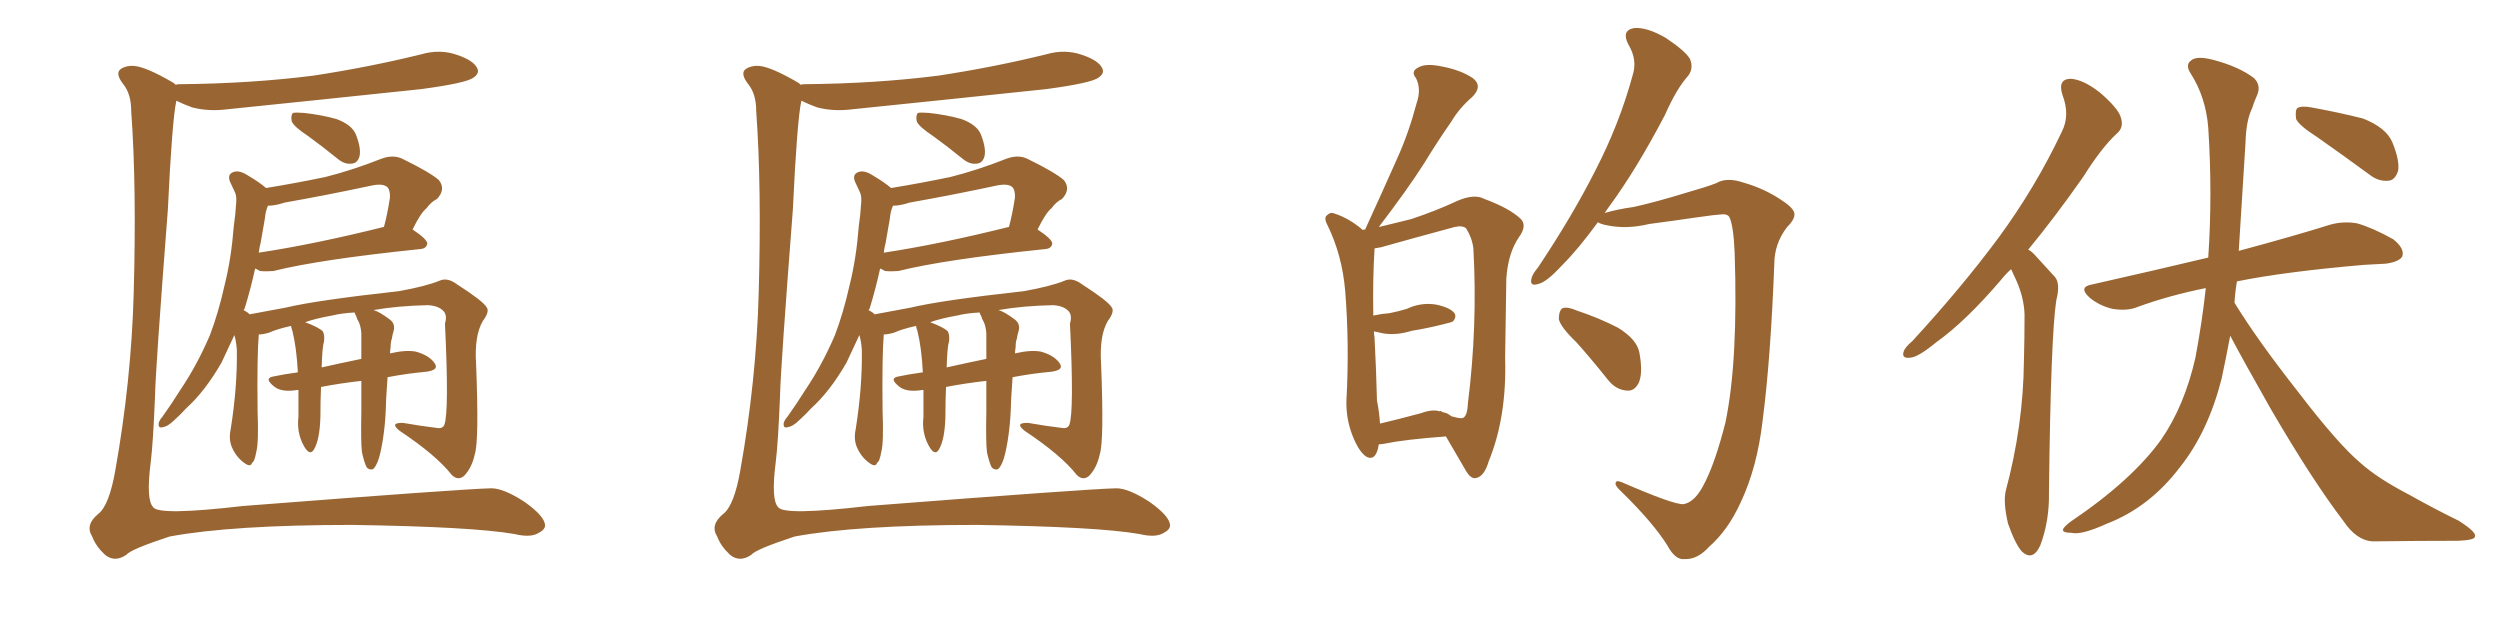 <svg xmlns="http://www.w3.org/2000/svg" xmlns:xlink="http://www.w3.org/1999/xlink" width="600" height="150"><path fill="#996633" padding="10" d="M42.19 20.36L42.19 20.36Q42.48 20.21 42.92 20.21L42.92 20.21Q60.06 20.07 75.15 18.16L75.15 18.16Q88.62 16.11 101.07 13.04L101.07 13.04Q105.62 11.72 109.72 13.18L109.72 13.18Q113.67 14.50 114.55 16.41L114.55 16.41Q115.14 17.58 113.67 18.60L113.67 18.60Q112.06 19.92 101.07 21.39L101.07 21.39Q77.49 23.88 54.64 26.22L54.64 26.22Q50.10 26.81 46.14 25.78L46.14 25.78Q44.09 25.05 42.33 24.17L42.33 24.17Q41.31 28.71 40.28 50.39L40.28 50.39Q37.35 88.33 37.21 94.92L37.21 94.92Q36.77 106.05 36.18 110.89L36.18 110.89Q35.01 119.97 36.77 121.73L36.77 121.73Q38.09 123.78 58.30 121.44L58.30 121.44Q111.18 117.33 117.92 117.19L117.92 117.19Q120.85 117.19 125.83 120.41L125.83 120.41Q130.81 123.93 130.81 126.12L130.81 126.12Q130.81 127.15 129.05 128.03L129.05 128.03Q127.15 129.05 123.49 128.17L123.49 128.17Q113.53 126.42 84.52 125.98L84.52 125.98Q55.81 125.98 40.72 128.76L40.72 128.76Q31.35 131.84 30.32 133.15L30.32 133.15Q27.54 135.06 25.20 133.15L25.20 133.15Q23.00 131.10 22.12 128.76L22.12 128.76Q20.36 125.98 23.58 123.34L23.58 123.34Q26.22 121.29 27.69 112.79L27.69 112.79Q31.49 91.41 32.08 70.61L32.08 70.61Q32.81 44.82 31.49 26.66L31.49 26.66Q31.49 22.56 29.59 20.21L29.59 20.21Q27.54 17.58 29.00 16.55L29.00 16.55Q30.32 15.67 32.23 15.82L32.23 15.82Q35.16 16.11 41.46 19.78L41.46 19.78Q41.75 19.92 42.19 20.36ZM73.97 32.67L73.97 32.67Q70.61 30.47 70.02 29.15L70.02 29.15Q69.73 27.69 70.31 27.10L70.31 27.10Q71.04 26.95 72.95 27.10L72.95 27.10Q77.05 27.54 80.71 28.56L80.71 28.56Q84.38 29.88 85.40 32.23L85.40 32.23Q86.72 35.60 86.28 37.50L86.28 37.50Q85.84 39.11 84.52 39.26L84.52 39.26Q82.76 39.55 81.01 38.09L81.01 38.09Q77.20 35.01 73.97 32.67ZM86.87 108.54L86.87 108.54Q86.57 106.05 86.72 98.88L86.72 98.88Q86.72 94.63 86.72 91.41L86.72 91.41Q81.59 91.99 77.05 92.87L77.05 92.87Q76.90 95.95 76.90 99.90L76.90 99.90Q76.76 105.62 75.29 107.96L75.29 107.96Q74.27 109.57 72.80 106.79L72.80 106.79Q71.19 103.71 71.63 100.05L71.63 100.05Q71.63 96.39 71.63 93.60L71.63 93.60Q71.34 93.60 71.34 93.60L71.34 93.60Q67.68 94.19 65.92 92.87L65.92 92.87Q63.28 90.82 65.48 90.38L65.48 90.38Q68.26 89.79 71.48 89.36L71.48 89.36Q71.19 83.50 70.17 79.39L70.17 79.39Q69.87 78.66 69.87 78.22L69.87 78.22Q66.50 78.96 64.60 79.83L64.60 79.83Q63.13 80.27 62.11 80.27L62.11 80.27Q61.67 85.25 61.82 98.58L61.82 98.58Q62.11 106.20 61.52 108.40L61.52 108.40Q61.08 110.89 60.50 111.04L60.50 111.04Q60.21 112.21 58.74 111.18L58.74 111.18Q56.84 109.86 55.81 107.67L55.81 107.67Q54.79 105.62 55.37 102.98L55.37 102.98Q56.98 92.87 56.84 83.94L56.84 83.94Q56.69 81.88 56.25 80.42L56.25 80.42Q54.64 83.79 53.17 87.01L53.17 87.01Q49.22 93.90 44.68 98.00L44.68 98.00Q43.36 99.46 41.89 100.78L41.89 100.78Q40.28 102.39 38.96 102.54L38.96 102.54Q37.94 102.83 38.09 101.51L38.09 101.51Q38.38 100.63 38.96 100.05L38.96 100.05Q41.16 96.97 43.36 93.46L43.36 93.46Q47.31 87.60 50.39 80.42L50.39 80.42Q52.44 75 53.91 68.41L53.91 68.41Q55.52 61.96 56.10 54.35L56.10 54.35Q56.54 51.27 56.69 48.63L56.69 48.63Q56.84 46.88 56.25 45.85L56.25 45.85Q55.66 44.53 55.22 43.65L55.22 43.65Q54.49 41.89 55.96 41.31L55.96 41.31Q57.42 40.72 59.62 42.19L59.62 42.19Q62.11 43.65 63.87 45.12L63.87 45.12Q71.04 43.95 78.08 42.48L78.08 42.48Q84.52 40.87 91.55 38.09L91.55 38.09Q94.34 37.06 96.53 38.09L96.53 38.09Q103.13 41.31 105.32 43.21L105.32 43.21Q107.08 45.41 104.88 47.75L104.88 47.75Q103.42 48.49 102.39 49.95L102.39 49.95Q100.93 51.12 99.02 55.08L99.02 55.08Q102.54 57.42 102.54 58.45L102.54 58.45Q102.39 59.62 100.93 59.77L100.93 59.77Q76.76 62.26 65.63 65.04L65.63 65.04Q63.87 65.19 62.40 65.04L62.40 65.04Q61.67 64.60 61.23 64.45L61.23 64.45Q60.21 69.14 58.74 73.97L58.74 73.97Q58.59 74.27 58.45 74.41L58.45 74.41Q59.33 74.85 59.91 75.44L59.91 75.44Q63.72 74.71 68.55 73.83L68.55 73.83Q75.88 72.07 95.80 69.87L95.80 69.87Q102.25 68.70 105.47 67.38L105.47 67.38Q107.37 66.50 109.72 68.26L109.72 68.26Q115.87 72.22 116.75 73.68L116.75 73.68Q117.63 74.71 115.87 77.05L115.87 77.05Q113.82 80.57 114.26 87.30L114.26 87.30Q114.99 105.76 113.96 108.98L113.96 108.98Q113.23 112.35 111.33 114.26L111.33 114.26Q109.86 115.43 108.40 113.96L108.40 113.96Q104.74 109.28 95.95 103.42L95.95 103.42Q93.31 101.37 96.83 101.51L96.83 101.51Q101.07 102.25 104.74 102.69L104.74 102.69Q106.20 102.98 106.64 101.95L106.64 101.95Q107.81 98.88 106.79 77.64L106.79 77.64Q107.37 75.73 106.49 74.71L106.49 74.71Q105.32 73.39 102.69 73.24L102.69 73.24Q95.51 73.39 89.65 74.41L89.65 74.41Q91.11 74.85 93.46 76.61L93.46 76.61Q94.92 77.64 94.48 79.39L94.48 79.39Q94.19 80.27 94.04 81.30L94.04 81.30Q93.75 82.03 93.75 83.35L93.75 83.35Q93.60 84.23 93.60 84.81L93.60 84.81Q97.41 83.94 99.76 84.38L99.76 84.38Q102.98 85.25 104.30 87.16L104.30 87.16Q105.47 88.77 102.39 89.21L102.39 89.21Q97.56 89.65 93.02 90.53L93.02 90.53Q92.58 96.53 92.58 98.44L92.58 98.44Q92.43 102.10 91.85 105.76L91.85 105.76Q91.26 109.28 90.67 110.74L90.67 110.74Q89.94 112.50 89.36 112.65L89.36 112.65Q88.62 112.79 88.04 112.21L88.04 112.21Q87.45 111.18 86.87 108.54ZM85.99 77.05L85.99 77.05Q85.69 76.61 85.55 76.03L85.55 76.03Q85.11 75.15 85.11 75L85.11 75Q82.03 75.15 79.69 75.73L79.69 75.73Q75.59 76.46 73.24 77.34L73.24 77.34Q76.46 78.52 77.49 79.54L77.49 79.54Q77.93 80.42 77.78 81.88L77.78 81.88Q77.34 83.20 77.20 88.18L77.20 88.18Q81.74 87.16 86.72 86.13L86.72 86.13Q86.72 82.76 86.72 79.98L86.72 79.98Q86.57 78.08 85.99 77.05ZM91.99 54.49L91.99 54.49L91.99 54.49Q91.99 54.49 92.14 54.49L92.14 54.49Q93.02 51.27 93.60 47.31L93.60 47.31Q93.60 45.56 93.02 44.97L93.02 44.97Q91.99 43.95 89.21 44.53L89.21 44.53Q78.96 46.73 68.26 48.63L68.26 48.63Q66.06 49.37 64.31 49.37L64.31 49.37Q63.72 50.68 63.57 52.44L63.57 52.44Q63.13 55.08 62.55 58.30L62.55 58.30Q62.26 59.33 62.11 60.64L62.11 60.64Q75.59 58.59 91.99 54.49ZM192.19 20.36L192.19 20.36Q192.48 20.21 192.92 20.21L192.92 20.21Q210.06 20.07 225.15 18.16L225.15 18.16Q238.62 16.11 251.07 13.04L251.07 13.04Q255.62 11.72 259.72 13.18L259.72 13.18Q263.67 14.50 264.55 16.41L264.55 16.41Q265.14 17.58 263.67 18.60L263.67 18.60Q262.06 19.92 251.07 21.39L251.07 21.39Q227.49 23.88 204.64 26.22L204.64 26.22Q200.10 26.81 196.14 25.78L196.14 25.78Q194.09 25.05 192.33 24.17L192.33 24.17Q191.31 28.71 190.28 50.39L190.28 50.39Q187.35 88.33 187.21 94.92L187.21 94.92Q186.77 106.05 186.18 110.89L186.18 110.89Q185.01 119.97 186.77 121.73L186.77 121.73Q188.09 123.78 208.30 121.44L208.30 121.44Q261.18 117.33 267.92 117.19L267.92 117.19Q270.85 117.19 275.83 120.41L275.83 120.41Q280.81 123.93 280.81 126.12L280.81 126.12Q280.81 127.15 279.05 128.03L279.05 128.03Q277.15 129.05 273.49 128.17L273.49 128.17Q263.53 126.42 234.52 125.98L234.52 125.98Q205.81 125.98 190.72 128.76L190.72 128.76Q181.35 131.84 180.32 133.15L180.32 133.15Q177.54 135.06 175.20 133.15L175.20 133.15Q173.00 131.10 172.12 128.76L172.12 128.76Q170.36 125.98 173.58 123.34L173.58 123.34Q176.22 121.29 177.69 112.79L177.69 112.79Q181.49 91.41 182.08 70.61L182.08 70.61Q182.81 44.82 181.49 26.66L181.49 26.66Q181.49 22.56 179.59 20.21L179.59 20.21Q177.54 17.58 179.00 16.55L179.00 16.55Q180.32 15.67 182.23 15.82L182.23 15.82Q185.16 16.11 191.46 19.78L191.46 19.78Q191.75 19.92 192.19 20.36ZM223.97 32.67L223.97 32.67Q220.61 30.47 220.02 29.15L220.02 29.15Q219.73 27.69 220.31 27.10L220.31 27.10Q221.04 26.95 222.95 27.10L222.95 27.10Q227.05 27.54 230.71 28.56L230.71 28.56Q234.38 29.88 235.40 32.23L235.40 32.23Q236.72 35.60 236.28 37.50L236.28 37.50Q235.84 39.11 234.52 39.26L234.52 39.26Q232.76 39.55 231.01 38.09L231.01 38.09Q227.20 35.01 223.97 32.67ZM236.87 108.54L236.87 108.54Q236.57 106.05 236.72 98.88L236.72 98.88Q236.72 94.63 236.72 91.41L236.72 91.41Q231.59 91.99 227.05 92.87L227.05 92.87Q226.90 95.95 226.90 99.90L226.90 99.90Q226.76 105.62 225.29 107.96L225.29 107.96Q224.27 109.57 222.80 106.79L222.80 106.79Q221.19 103.71 221.63 100.05L221.63 100.05Q221.63 96.39 221.63 93.60L221.63 93.60Q221.34 93.60 221.34 93.60L221.34 93.60Q217.68 94.19 215.92 92.87L215.92 92.87Q213.28 90.82 215.48 90.38L215.48 90.38Q218.26 89.79 221.48 89.36L221.48 89.36Q221.19 83.50 220.17 79.39L220.17 79.39Q219.87 78.66 219.87 78.22L219.87 78.22Q216.50 78.96 214.60 79.83L214.60 79.83Q213.13 80.27 212.11 80.27L212.11 80.27Q211.67 85.25 211.82 98.58L211.82 98.58Q212.11 106.20 211.52 108.40L211.52 108.40Q211.08 110.89 210.50 111.04L210.50 111.04Q210.21 112.21 208.74 111.18L208.74 111.18Q206.84 109.86 205.81 107.67L205.81 107.67Q204.79 105.62 205.37 102.98L205.37 102.98Q206.98 92.87 206.84 83.94L206.84 83.94Q206.69 81.88 206.25 80.42L206.25 80.42Q204.64 83.79 203.17 87.01L203.17 87.01Q199.22 93.90 194.68 98.00L194.68 98.00Q193.36 99.46 191.89 100.78L191.89 100.78Q190.28 102.39 188.96 102.54L188.96 102.54Q187.94 102.83 188.09 101.51L188.09 101.51Q188.38 100.63 188.96 100.05L188.96 100.05Q191.16 96.97 193.36 93.46L193.36 93.46Q197.31 87.60 200.39 80.42L200.39 80.42Q202.44 75 203.91 68.41L203.91 68.41Q205.52 61.96 206.10 54.35L206.10 54.35Q206.54 51.27 206.69 48.63L206.69 48.63Q206.84 46.88 206.25 45.85L206.25 45.85Q205.66 44.53 205.22 43.65L205.22 43.65Q204.49 41.89 205.96 41.31L205.96 41.31Q207.42 40.72 209.62 42.19L209.62 42.19Q212.11 43.65 213.87 45.12L213.87 45.12Q221.04 43.95 228.08 42.48L228.08 42.48Q234.52 40.87 241.55 38.09L241.55 38.09Q244.34 37.06 246.53 38.09L246.53 38.09Q253.13 41.31 255.32 43.21L255.32 43.21Q257.08 45.41 254.88 47.75L254.88 47.75Q253.42 48.49 252.39 49.95L252.39 49.95Q250.93 51.12 249.02 55.08L249.02 55.08Q252.54 57.42 252.54 58.45L252.54 58.45Q252.39 59.62 250.93 59.77L250.93 59.77Q226.76 62.26 215.63 65.04L215.63 65.04Q213.87 65.19 212.40 65.04L212.40 65.04Q211.67 64.60 211.23 64.45L211.23 64.45Q210.21 69.14 208.74 73.97L208.74 73.97Q208.59 74.27 208.45 74.41L208.45 74.41Q209.33 74.85 209.91 75.44L209.91 75.44Q213.72 74.71 218.55 73.83L218.55 73.83Q225.88 72.07 245.80 69.87L245.80 69.87Q252.25 68.70 255.47 67.38L255.47 67.38Q257.37 66.50 259.72 68.26L259.72 68.26Q265.87 72.22 266.75 73.68L266.75 73.68Q267.63 74.71 265.87 77.05L265.87 77.05Q263.82 80.57 264.26 87.30L264.26 87.30Q264.99 105.76 263.96 108.98L263.96 108.98Q263.23 112.35 261.33 114.26L261.33 114.26Q259.86 115.43 258.40 113.96L258.40 113.96Q254.74 109.28 245.95 103.42L245.95 103.42Q243.31 101.37 246.83 101.51L246.83 101.51Q251.07 102.25 254.74 102.69L254.74 102.69Q256.20 102.98 256.64 101.95L256.64 101.95Q257.81 98.88 256.79 77.64L256.79 77.64Q257.37 75.73 256.49 74.71L256.49 74.71Q255.32 73.39 252.69 73.24L252.69 73.24Q245.51 73.39 239.65 74.41L239.65 74.41Q241.11 74.85 243.46 76.61L243.46 76.61Q244.92 77.64 244.48 79.39L244.48 79.39Q244.19 80.27 244.04 81.30L244.04 81.30Q243.75 82.03 243.75 83.35L243.75 83.35Q243.60 84.23 243.60 84.81L243.60 84.81Q247.41 83.94 249.76 84.38L249.76 84.38Q252.98 85.25 254.30 87.16L254.30 87.16Q255.47 88.77 252.39 89.21L252.39 89.21Q247.56 89.65 243.02 90.53L243.02 90.53Q242.58 96.53 242.58 98.44L242.58 98.44Q242.43 102.10 241.85 105.76L241.85 105.76Q241.26 109.28 240.67 110.74L240.67 110.74Q239.94 112.50 239.36 112.65L239.36 112.65Q238.62 112.79 238.04 112.21L238.04 112.21Q237.45 111.18 236.87 108.54ZM235.99 77.05L235.99 77.05Q235.69 76.61 235.55 76.03L235.55 76.03Q235.11 75.15 235.11 75L235.11 75Q232.03 75.15 229.69 75.73L229.69 75.73Q225.59 76.46 223.24 77.34L223.24 77.34Q226.46 78.52 227.49 79.54L227.49 79.54Q227.93 80.42 227.78 81.88L227.78 81.88Q227.34 83.20 227.20 88.18L227.20 88.18Q231.74 87.16 236.72 86.13L236.72 86.13Q236.72 82.76 236.72 79.98L236.72 79.98Q236.57 78.08 235.99 77.05ZM241.99 54.49L241.99 54.49L241.99 54.49Q241.99 54.49 242.14 54.49L242.14 54.49Q243.02 51.27 243.60 47.31L243.60 47.31Q243.60 45.56 243.02 44.97L243.02 44.97Q241.99 43.95 239.21 44.53L239.21 44.53Q228.96 46.73 218.26 48.63L218.26 48.63Q216.06 49.37 214.31 49.37L214.31 49.37Q213.72 50.68 213.57 52.44L213.57 52.44Q213.13 55.08 212.55 58.30L212.55 58.30Q212.26 59.33 212.11 60.64L212.11 60.64Q225.59 58.59 241.99 54.49ZM330.91 106.64L330.91 106.64Q330.32 110.60 328.13 109.72L328.13 109.72Q326.51 108.84 325.05 105.62L325.05 105.62Q323.00 101.07 323.14 96.09L323.14 96.09Q323.88 82.76 322.85 69.87L322.85 69.87Q322.12 61.23 318.60 54.05L318.60 54.05Q317.58 52.15 318.60 51.56L318.60 51.56Q319.34 50.83 320.36 51.27L320.36 51.27Q323.88 52.44 327.10 55.22L327.10 55.22Q327.10 55.08 327.69 55.08L327.69 55.08Q327.69 54.79 327.83 54.64L327.83 54.64Q331.79 46.00 335.30 38.09L335.30 38.09Q338.09 31.93 339.99 24.76L339.99 24.76Q341.16 21.39 339.84 18.75L339.84 18.75Q338.53 17.14 340.28 16.26L340.28 16.26Q342.04 15.09 346.14 15.97L346.14 15.97Q350.68 16.85 353.47 18.75L353.47 18.75Q355.96 20.65 353.32 23.29L353.32 23.29Q350.24 25.93 348.34 29.15L348.34 29.15Q344.97 33.98 341.75 39.26L341.75 39.26Q337.94 45.26 330.91 54.49L330.91 54.49Q335.16 53.47 338.67 52.59L338.67 52.59Q344.82 50.54 349.80 48.19L349.80 48.19Q353.91 46.44 356.25 47.75L356.25 47.75Q362.26 49.95 365.04 52.59L365.04 52.59Q366.50 54.20 364.60 56.84L364.60 56.84Q361.96 60.64 361.52 66.80L361.52 66.80Q361.38 76.90 361.23 85.84L361.23 85.84Q361.67 100.05 357.28 110.74L357.28 110.74Q356.25 114.26 354.35 114.70L354.35 114.70Q353.03 115.14 351.71 112.79L351.71 112.79Q348.78 107.81 347.02 104.74L347.02 104.74Q337.21 105.47 332.23 106.49L332.23 106.49Q331.49 106.64 330.91 106.64ZM347.46 99.32L347.46 99.32Q347.75 99.46 348.34 99.90L348.34 99.90Q350.39 100.49 350.98 100.34L350.98 100.34Q352.15 100.05 352.29 96.83L352.29 96.83Q354.64 78.22 353.61 59.62L353.61 59.62Q353.32 57.13 351.86 54.79L351.86 54.79Q350.98 54.05 349.07 54.49L349.07 54.49Q338.23 57.42 331.49 59.33L331.49 59.33Q330.76 59.47 329.88 59.62L329.88 59.62Q329.88 59.77 329.88 59.91L329.88 59.91Q329.44 66.94 329.59 75.73L329.59 75.73Q331.64 75.29 333.54 75.15L333.54 75.15Q335.74 74.71 337.65 74.12L337.65 74.12Q341.02 72.51 344.68 73.10L344.68 73.10Q348.05 73.83 349.07 75.15L349.07 75.15Q349.66 76.17 348.63 77.20L348.63 77.20Q348.34 77.34 346.58 77.78L346.58 77.78Q342.48 78.81 338.82 79.39L338.82 79.39Q335.01 80.57 331.79 79.98L331.79 79.98Q330.62 79.69 329.74 79.54L329.74 79.54Q329.74 80.27 329.88 80.86L329.88 80.86Q330.32 89.36 330.47 96.09L330.47 96.09Q331.05 99.02 331.20 101.66L331.20 101.66Q335.60 100.63 341.02 99.17L341.02 99.17Q343.80 98.14 345.56 98.73L345.56 98.73Q345.56 98.44 346.14 98.88L346.14 98.88Q347.31 99.17 347.46 99.32ZM404.00 121.00L404.00 121.00Q406.93 120.56 409.28 115.58L409.28 115.58Q411.77 110.60 414.11 101.37L414.11 101.37Q417.19 86.57 416.31 60.50L416.31 60.50Q416.02 53.91 414.99 52.00L414.99 52.00Q414.55 51.42 413.53 51.42L413.53 51.42Q411.33 51.56 407.37 52.15L407.37 52.15Q402.39 52.88 395.80 53.76L395.80 53.76Q390.38 55.08 385.55 54.05L385.55 54.05Q384.08 53.76 383.50 53.32L383.50 53.32Q378.81 59.77 374.85 63.72L374.85 63.72Q371.19 67.68 369.29 68.12L369.29 68.12Q367.09 68.85 367.53 66.94L367.53 66.94Q367.68 65.92 369.14 64.16L369.14 64.16Q377.34 51.86 382.76 41.16L382.76 41.16Q388.62 29.88 391.85 18.02L391.85 18.02Q393.02 14.36 390.82 10.69L390.82 10.69Q389.06 7.32 392.14 6.74L392.14 6.74Q395.21 6.45 399.76 9.08L399.76 9.08Q404.59 12.30 405.62 14.21L405.62 14.21Q406.49 16.41 405.18 18.16L405.18 18.16Q402.39 21.24 399.61 27.54L399.61 27.54Q392.72 40.72 386.13 49.66L386.13 49.66Q385.55 50.54 385.11 51.12L385.11 51.12Q388.04 50.24 392.14 49.66L392.14 49.66Q397.41 48.49 404.59 46.29L404.59 46.29Q409.72 44.82 411.91 43.95L411.91 43.95Q414.40 42.48 418.36 43.80L418.36 43.80Q423.49 45.26 427.59 48.05L427.59 48.05Q430.52 49.95 430.66 51.27L430.66 51.27Q430.81 52.59 428.91 54.49L428.91 54.49Q425.83 58.45 425.83 63.43L425.83 63.43Q424.95 86.13 423.05 100.78L423.05 100.78Q421.73 112.21 417.77 120.56L417.77 120.56Q414.70 127.29 410.16 131.25L410.16 131.25Q407.37 134.33 404.30 134.18L404.30 134.18Q402.10 134.47 400.20 130.96L400.20 130.96Q396.83 125.54 389.21 118.07L389.21 118.07Q387.60 116.60 387.74 116.02L387.74 116.02Q387.74 115.14 389.21 115.72L389.21 115.72Q401.66 121.14 404.00 121.00ZM378.37 82.18L378.37 82.18L378.37 82.18Q374.56 78.52 374.12 76.61L374.12 76.61Q374.12 74.56 375 73.97L375 73.97Q376.17 73.54 378.52 74.56L378.52 74.56Q383.79 76.32 388.33 78.66L388.33 78.66Q392.87 81.45 393.46 84.67L393.46 84.67Q394.34 89.50 393.31 91.85L393.31 91.85Q392.29 93.90 390.53 93.75L390.53 93.75Q387.89 93.60 385.99 91.26L385.99 91.26Q382.03 86.28 378.37 82.18ZM482.67 64.60L482.67 64.60Q481.35 65.77 480.32 67.09L480.32 67.09Q471.68 77.20 464.65 82.18L464.65 82.18Q460.40 85.69 458.50 85.84L458.50 85.84Q456.30 86.13 456.88 84.38L456.88 84.38Q457.18 83.35 458.94 81.88L458.94 81.88Q470.80 68.99 479.59 57.13L479.59 57.13Q488.53 44.97 494.82 31.64L494.82 31.64Q496.88 27.69 494.97 22.71L494.97 22.71Q493.80 19.04 496.88 18.90L496.88 18.90Q499.95 19.04 504.05 22.27L504.05 22.27Q508.45 26.07 509.03 28.27L509.03 28.27Q509.77 30.62 508.01 32.08L508.01 32.08Q504.35 35.45 499.95 42.48L499.95 42.48Q493.07 52.29 486.77 59.91L486.77 59.91Q487.65 60.35 488.53 61.38L488.53 61.38Q490.43 63.43 493.21 66.50L493.21 66.50Q494.53 68.12 493.51 72.07L493.51 72.07Q492.19 80.57 491.75 118.07L491.75 118.07Q491.89 124.95 489.70 130.81L489.70 130.81Q487.94 134.77 485.30 132.42L485.30 132.42Q483.69 130.66 481.93 125.68L481.93 125.68Q480.76 120.70 481.35 117.92L481.35 117.92Q485.60 102.10 485.74 86.57L485.74 86.57Q485.89 81.15 485.89 75.44L485.89 75.44Q485.74 71.04 483.54 66.50L483.54 66.50Q483.11 65.63 482.67 64.60ZM535.25 80.57L535.25 80.57Q534.23 85.99 533.20 90.82L533.20 90.82Q529.98 103.56 523.24 112.06L523.24 112.06Q515.92 121.73 505.66 125.68L505.66 125.68Q499.51 128.47 497.17 127.88L497.17 127.88Q495.26 127.88 495.12 127.29L495.12 127.29Q494.97 126.71 496.88 125.24L496.88 125.24Q511.67 115.28 518.70 105.47L518.70 105.47Q524.27 97.41 526.90 85.84L526.90 85.84Q528.52 77.20 529.39 69.14L529.39 69.14Q520.61 70.90 512.99 73.68L512.99 73.68Q510.50 74.71 506.98 74.12L506.98 74.12Q503.91 73.39 501.56 71.48L501.56 71.48Q498.63 68.85 502.15 68.26L502.15 68.26Q517.09 64.89 529.98 61.82L529.98 61.82Q531.01 46.58 529.98 30.62L529.98 30.62Q529.39 23.29 525.73 17.58L525.73 17.58Q524.41 15.53 525.88 14.50L525.88 14.50Q527.20 13.33 531.15 14.36L531.15 14.36Q537.30 15.97 540.97 18.75L540.97 18.75Q542.72 20.51 541.70 22.85L541.70 22.85Q540.97 24.46 540.53 25.93L540.53 25.93Q539.06 28.86 538.92 34.28L538.92 34.28Q538.18 46.58 537.30 60.21L537.30 60.21Q550.93 56.54 559.28 53.91L559.28 53.91Q562.50 53.03 565.72 53.61L565.72 53.61Q569.38 54.64 574.37 57.42L574.37 57.42Q577.15 59.62 576.56 61.52L576.56 61.52Q575.83 62.84 572.61 63.28L572.61 63.28Q570.12 63.43 567.33 63.57L567.33 63.57Q548.44 65.19 536.87 67.53L536.87 67.53Q536.43 70.02 536.28 72.66L536.28 72.66Q541.85 81.74 551.66 94.19L551.66 94.19Q561.18 106.64 566.60 111.18L566.60 111.18Q570.70 114.84 578.32 118.80L578.32 118.80Q584.33 122.17 590.04 124.95L590.04 124.95Q594.43 127.73 593.99 128.76L593.99 128.76Q593.99 129.64 589.89 129.79L589.89 129.79Q580.52 129.79 569.53 129.93L569.53 129.93Q565.58 129.79 562.35 124.95L562.35 124.95Q554.88 115.14 545.07 98.29L545.07 98.29Q538.33 86.43 535.25 80.57ZM556.20 32.96L556.20 32.96L556.20 32.96Q551.66 30.03 551.07 28.56L551.07 28.56Q550.78 26.51 551.37 25.93L551.37 25.93Q552.39 25.34 554.74 25.78L554.74 25.78Q561.18 26.95 567.04 28.42L567.04 28.42Q572.75 30.62 574.22 34.28L574.22 34.28Q575.98 38.67 575.54 41.02L575.54 41.02Q574.80 43.21 573.34 43.36L573.34 43.36Q570.85 43.65 568.65 41.89L568.65 41.89Q562.06 37.06 556.20 32.96Z"/></svg>